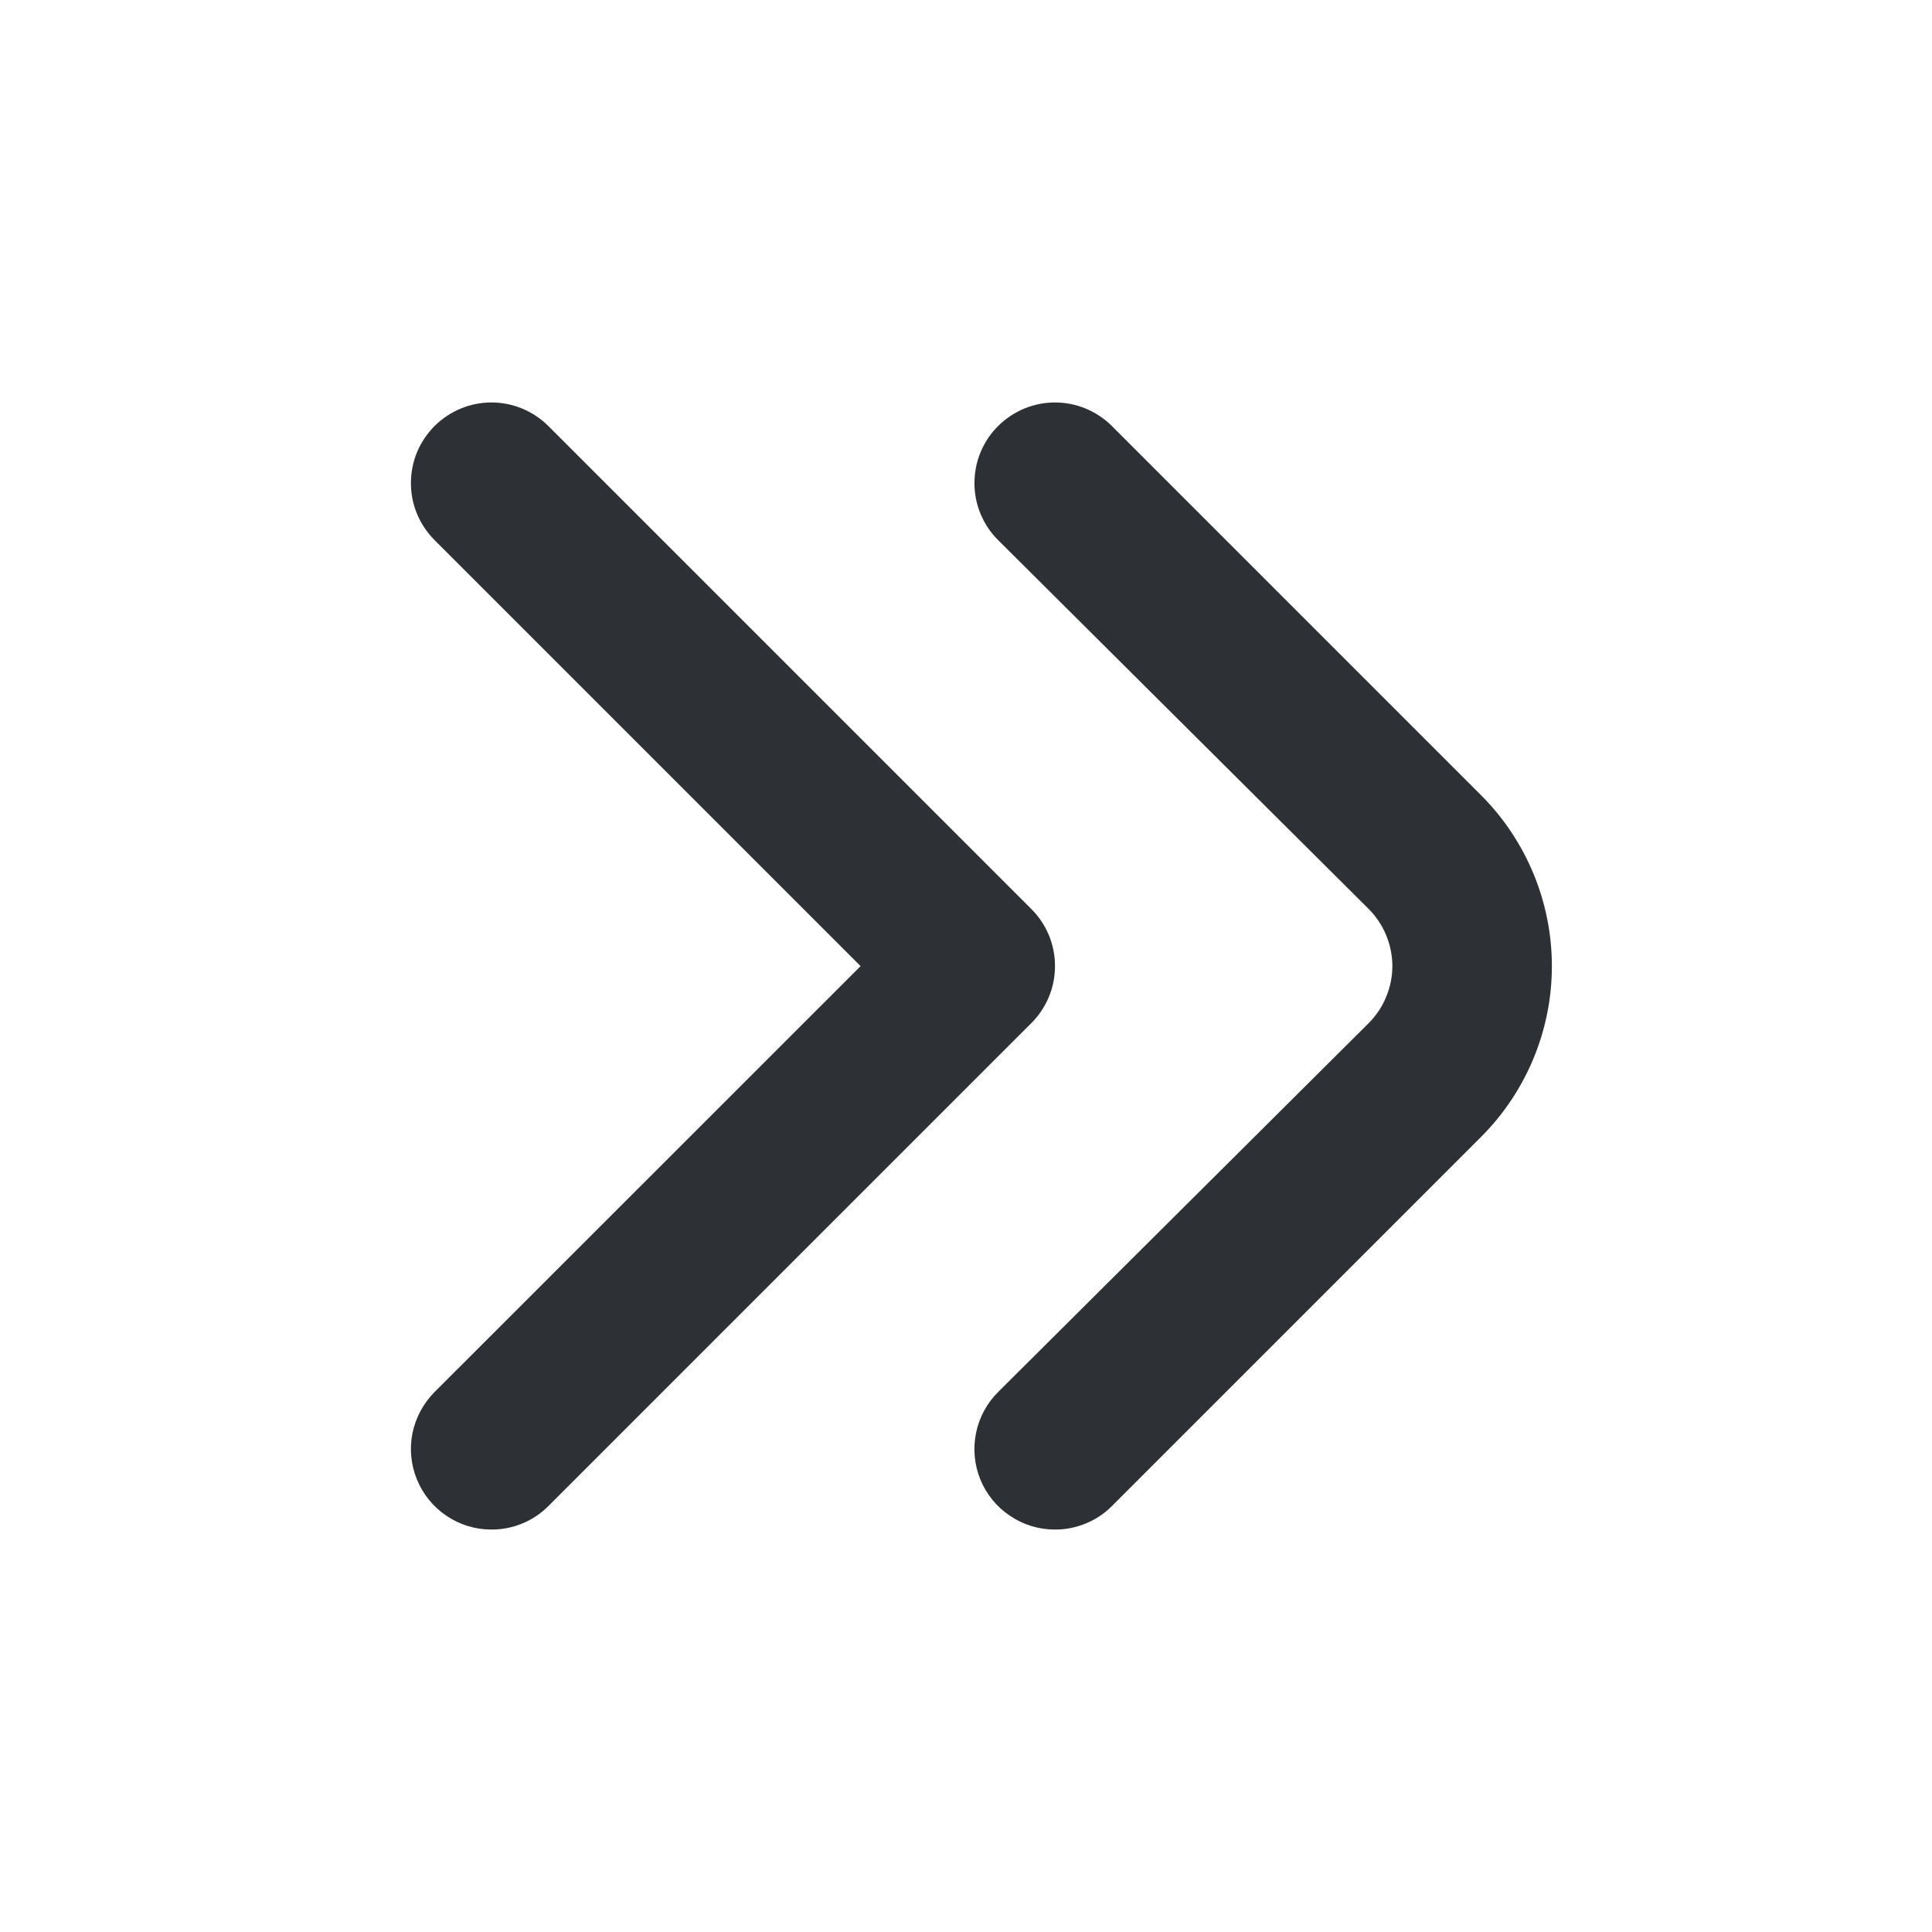 <svg width="16" height="16" viewBox="0 0 16 16" fill="none" xmlns="http://www.w3.org/2000/svg">
<path d="M8.734 12.667C8.602 12.667 8.473 12.627 8.364 12.553C8.254 12.48 8.169 12.375 8.119 12.253C8.069 12.131 8.057 11.997 8.083 11.868C8.109 11.739 8.173 11.62 8.267 11.527L11.334 8.474C11.396 8.412 11.446 8.338 11.479 8.257C11.513 8.176 11.531 8.089 11.531 8.001C11.531 7.913 11.513 7.825 11.479 7.744C11.446 7.663 11.396 7.589 11.334 7.527L8.267 4.474C8.204 4.412 8.155 4.338 8.121 4.257C8.087 4.176 8.07 4.089 8.07 4.001C8.07 3.913 8.087 3.825 8.121 3.744C8.155 3.663 8.204 3.589 8.267 3.527C8.392 3.403 8.561 3.333 8.737 3.333C8.913 3.333 9.082 3.403 9.207 3.527L12.267 6.587C12.641 6.962 12.852 7.471 12.852 8.001C12.852 8.531 12.641 9.039 12.267 9.414L9.207 12.474C9.145 12.536 9.071 12.585 8.989 12.618C8.908 12.651 8.821 12.668 8.734 12.667Z" fill="#2D3135"/>
<path d="M4.067 12.667C3.935 12.667 3.806 12.627 3.697 12.553C3.588 12.48 3.503 12.375 3.453 12.253C3.403 12.131 3.39 11.997 3.416 11.868C3.443 11.739 3.507 11.62 3.6 11.527L7.127 8.001L3.6 4.474C3.538 4.412 3.488 4.338 3.454 4.257C3.42 4.176 3.403 4.089 3.403 4.001C3.403 3.913 3.42 3.825 3.454 3.744C3.488 3.663 3.538 3.589 3.6 3.527C3.725 3.403 3.894 3.333 4.07 3.333C4.246 3.333 4.415 3.403 4.54 3.527L8.54 7.527C8.603 7.589 8.652 7.663 8.686 7.744C8.72 7.825 8.737 7.913 8.737 8.001C8.737 8.089 8.72 8.176 8.686 8.257C8.652 8.338 8.603 8.412 8.54 8.474L4.54 12.474C4.478 12.536 4.404 12.585 4.323 12.618C4.242 12.651 4.155 12.668 4.067 12.667Z" fill="#2D3135"/>
</svg>
